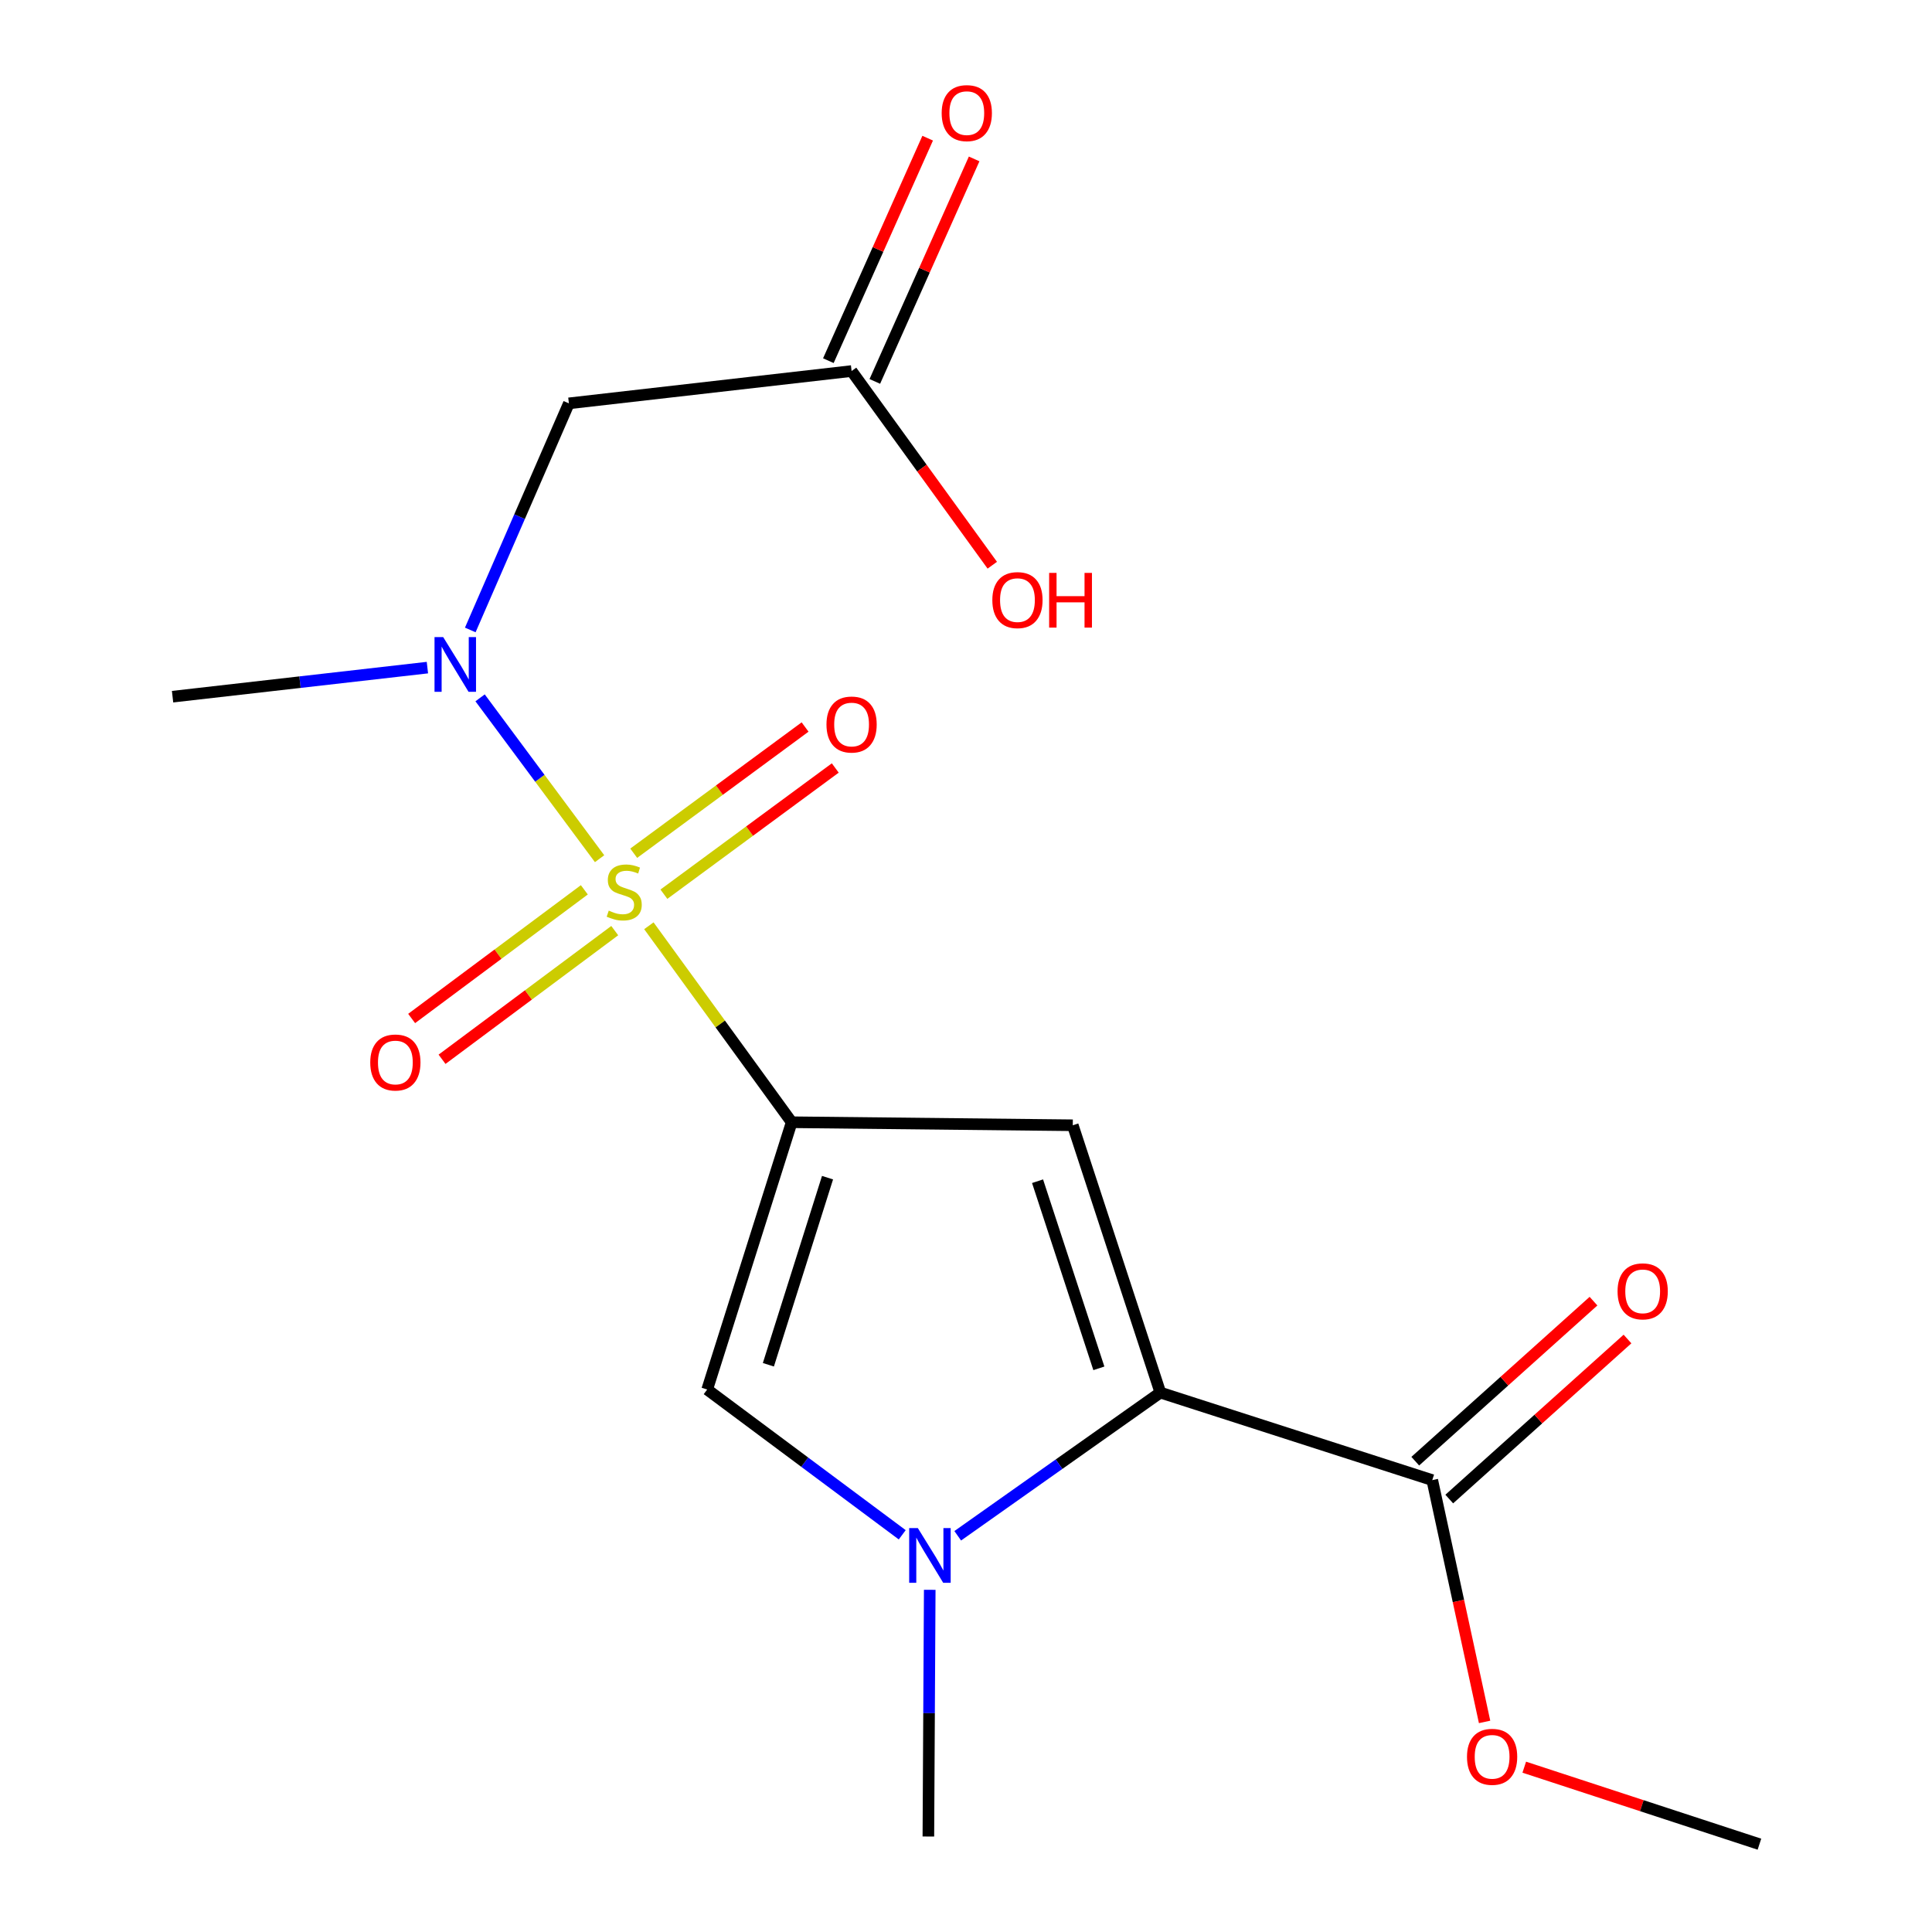 <?xml version='1.0' encoding='iso-8859-1'?>
<svg version='1.1' baseProfile='full'
              xmlns='http://www.w3.org/2000/svg'
                      xmlns:rdkit='http://www.rdkit.org/xml'
                      xmlns:xlink='http://www.w3.org/1999/xlink'
                  xml:space='preserve'
width='1000px' height='1000px' viewBox='0 0 1000 1000'>
<!-- END OF HEADER -->
<rect style='opacity:1.0;fill:#FFFFFF;stroke:none' width='1000' height='1000' x='0' y='0'> </rect>
<path class='bond-0' d='M 335.857,479.177 L 372.816,530.024' style='fill:none;fill-rule:evenodd;stroke:#CCCC00;stroke-width:6px;stroke-linecap:butt;stroke-linejoin:miter;stroke-opacity:1' />
<path class='bond-0' d='M 372.816,530.024 L 409.775,580.871' style='fill:none;fill-rule:evenodd;stroke:#000000;stroke-width:6px;stroke-linecap:butt;stroke-linejoin:miter;stroke-opacity:1' />
<path class='bond-5' d='M 310.345,444.458 L 279.419,402.83' style='fill:none;fill-rule:evenodd;stroke:#CCCC00;stroke-width:6px;stroke-linecap:butt;stroke-linejoin:miter;stroke-opacity:1' />
<path class='bond-5' d='M 279.419,402.83 L 248.492,361.201' style='fill:none;fill-rule:evenodd;stroke:#0000FF;stroke-width:6px;stroke-linecap:butt;stroke-linejoin:miter;stroke-opacity:1' />
<path class='bond-8' d='M 343.635,462.839 L 387.984,430.174' style='fill:none;fill-rule:evenodd;stroke:#CCCC00;stroke-width:6px;stroke-linecap:butt;stroke-linejoin:miter;stroke-opacity:1' />
<path class='bond-8' d='M 387.984,430.174 L 432.333,397.51' style='fill:none;fill-rule:evenodd;stroke:#FF0000;stroke-width:6px;stroke-linecap:butt;stroke-linejoin:miter;stroke-opacity:1' />
<path class='bond-8' d='M 328.015,441.632 L 372.364,408.967' style='fill:none;fill-rule:evenodd;stroke:#CCCC00;stroke-width:6px;stroke-linecap:butt;stroke-linejoin:miter;stroke-opacity:1' />
<path class='bond-8' d='M 372.364,408.967 L 416.713,376.302' style='fill:none;fill-rule:evenodd;stroke:#FF0000;stroke-width:6px;stroke-linecap:butt;stroke-linejoin:miter;stroke-opacity:1' />
<path class='bond-9' d='M 302.45,460.57 L 257.758,493.867' style='fill:none;fill-rule:evenodd;stroke:#CCCC00;stroke-width:6px;stroke-linecap:butt;stroke-linejoin:miter;stroke-opacity:1' />
<path class='bond-9' d='M 257.758,493.867 L 213.066,527.164' style='fill:none;fill-rule:evenodd;stroke:#FF0000;stroke-width:6px;stroke-linecap:butt;stroke-linejoin:miter;stroke-opacity:1' />
<path class='bond-9' d='M 318.186,481.692 L 273.494,514.988' style='fill:none;fill-rule:evenodd;stroke:#CCCC00;stroke-width:6px;stroke-linecap:butt;stroke-linejoin:miter;stroke-opacity:1' />
<path class='bond-9' d='M 273.494,514.988 L 228.802,548.285' style='fill:none;fill-rule:evenodd;stroke:#FF0000;stroke-width:6px;stroke-linecap:butt;stroke-linejoin:miter;stroke-opacity:1' />
<path class='bond-1' d='M 409.775,580.871 L 555.268,582.437' style='fill:none;fill-rule:evenodd;stroke:#000000;stroke-width:6px;stroke-linecap:butt;stroke-linejoin:miter;stroke-opacity:1' />
<path class='bond-4' d='M 409.775,580.871 L 366.038,719.208' style='fill:none;fill-rule:evenodd;stroke:#000000;stroke-width:6px;stroke-linecap:butt;stroke-linejoin:miter;stroke-opacity:1' />
<path class='bond-4' d='M 428.328,609.562 L 397.712,706.398' style='fill:none;fill-rule:evenodd;stroke:#000000;stroke-width:6px;stroke-linecap:butt;stroke-linejoin:miter;stroke-opacity:1' />
<path class='bond-2' d='M 555.268,582.437 L 600.6,720.803' style='fill:none;fill-rule:evenodd;stroke:#000000;stroke-width:6px;stroke-linecap:butt;stroke-linejoin:miter;stroke-opacity:1' />
<path class='bond-2' d='M 537.038,611.392 L 568.77,708.249' style='fill:none;fill-rule:evenodd;stroke:#000000;stroke-width:6px;stroke-linecap:butt;stroke-linejoin:miter;stroke-opacity:1' />
<path class='bond-7' d='M 600.6,720.803 L 741.337,766.106' style='fill:none;fill-rule:evenodd;stroke:#000000;stroke-width:6px;stroke-linecap:butt;stroke-linejoin:miter;stroke-opacity:1' />
<path class='bond-18' d='M 600.6,720.803 L 548.16,757.86' style='fill:none;fill-rule:evenodd;stroke:#000000;stroke-width:6px;stroke-linecap:butt;stroke-linejoin:miter;stroke-opacity:1' />
<path class='bond-18' d='M 548.16,757.86 L 495.72,794.918' style='fill:none;fill-rule:evenodd;stroke:#0000FF;stroke-width:6px;stroke-linecap:butt;stroke-linejoin:miter;stroke-opacity:1' />
<path class='bond-3' d='M 466.995,794.41 L 416.516,756.809' style='fill:none;fill-rule:evenodd;stroke:#0000FF;stroke-width:6px;stroke-linecap:butt;stroke-linejoin:miter;stroke-opacity:1' />
<path class='bond-3' d='M 416.516,756.809 L 366.038,719.208' style='fill:none;fill-rule:evenodd;stroke:#000000;stroke-width:6px;stroke-linecap:butt;stroke-linejoin:miter;stroke-opacity:1' />
<path class='bond-14' d='M 481.23,822.885 L 480.877,886.732' style='fill:none;fill-rule:evenodd;stroke:#0000FF;stroke-width:6px;stroke-linecap:butt;stroke-linejoin:miter;stroke-opacity:1' />
<path class='bond-14' d='M 480.877,886.732 L 480.524,950.58' style='fill:none;fill-rule:evenodd;stroke:#000000;stroke-width:6px;stroke-linecap:butt;stroke-linejoin:miter;stroke-opacity:1' />
<path class='bond-6' d='M 243.412,326.065 L 268.933,267.421' style='fill:none;fill-rule:evenodd;stroke:#0000FF;stroke-width:6px;stroke-linecap:butt;stroke-linejoin:miter;stroke-opacity:1' />
<path class='bond-6' d='M 268.933,267.421 L 294.455,208.777' style='fill:none;fill-rule:evenodd;stroke:#000000;stroke-width:6px;stroke-linecap:butt;stroke-linejoin:miter;stroke-opacity:1' />
<path class='bond-16' d='M 221.224,345.555 L 155.272,353.08' style='fill:none;fill-rule:evenodd;stroke:#0000FF;stroke-width:6px;stroke-linecap:butt;stroke-linejoin:miter;stroke-opacity:1' />
<path class='bond-16' d='M 155.272,353.08 L 89.32,360.605' style='fill:none;fill-rule:evenodd;stroke:#000000;stroke-width:6px;stroke-linecap:butt;stroke-linejoin:miter;stroke-opacity:1' />
<path class='bond-10' d='M 294.455,208.777 L 440.782,192.052' style='fill:none;fill-rule:evenodd;stroke:#000000;stroke-width:6px;stroke-linecap:butt;stroke-linejoin:miter;stroke-opacity:1' />
<path class='bond-11' d='M 750.135,775.905 L 796.261,734.489' style='fill:none;fill-rule:evenodd;stroke:#000000;stroke-width:6px;stroke-linecap:butt;stroke-linejoin:miter;stroke-opacity:1' />
<path class='bond-11' d='M 796.261,734.489 L 842.387,693.073' style='fill:none;fill-rule:evenodd;stroke:#FF0000;stroke-width:6px;stroke-linecap:butt;stroke-linejoin:miter;stroke-opacity:1' />
<path class='bond-11' d='M 732.538,756.307 L 778.664,714.891' style='fill:none;fill-rule:evenodd;stroke:#000000;stroke-width:6px;stroke-linecap:butt;stroke-linejoin:miter;stroke-opacity:1' />
<path class='bond-11' d='M 778.664,714.891 L 824.79,673.475' style='fill:none;fill-rule:evenodd;stroke:#FF0000;stroke-width:6px;stroke-linecap:butt;stroke-linejoin:miter;stroke-opacity:1' />
<path class='bond-13' d='M 741.337,766.106 L 754.88,828.684' style='fill:none;fill-rule:evenodd;stroke:#000000;stroke-width:6px;stroke-linecap:butt;stroke-linejoin:miter;stroke-opacity:1' />
<path class='bond-13' d='M 754.88,828.684 L 768.422,891.261' style='fill:none;fill-rule:evenodd;stroke:#FF0000;stroke-width:6px;stroke-linecap:butt;stroke-linejoin:miter;stroke-opacity:1' />
<path class='bond-12' d='M 452.807,197.42 L 478.511,139.838' style='fill:none;fill-rule:evenodd;stroke:#000000;stroke-width:6px;stroke-linecap:butt;stroke-linejoin:miter;stroke-opacity:1' />
<path class='bond-12' d='M 478.511,139.838 L 504.214,82.255' style='fill:none;fill-rule:evenodd;stroke:#FF0000;stroke-width:6px;stroke-linecap:butt;stroke-linejoin:miter;stroke-opacity:1' />
<path class='bond-12' d='M 428.756,186.684 L 454.459,129.101' style='fill:none;fill-rule:evenodd;stroke:#000000;stroke-width:6px;stroke-linecap:butt;stroke-linejoin:miter;stroke-opacity:1' />
<path class='bond-12' d='M 454.459,129.101 L 480.163,71.519' style='fill:none;fill-rule:evenodd;stroke:#FF0000;stroke-width:6px;stroke-linecap:butt;stroke-linejoin:miter;stroke-opacity:1' />
<path class='bond-15' d='M 440.782,192.052 L 477.193,242.303' style='fill:none;fill-rule:evenodd;stroke:#000000;stroke-width:6px;stroke-linecap:butt;stroke-linejoin:miter;stroke-opacity:1' />
<path class='bond-15' d='M 477.193,242.303 L 513.605,292.555' style='fill:none;fill-rule:evenodd;stroke:#FF0000;stroke-width:6px;stroke-linecap:butt;stroke-linejoin:miter;stroke-opacity:1' />
<path class='bond-17' d='M 788.954,914.691 L 849.817,934.618' style='fill:none;fill-rule:evenodd;stroke:#FF0000;stroke-width:6px;stroke-linecap:butt;stroke-linejoin:miter;stroke-opacity:1' />
<path class='bond-17' d='M 849.817,934.618 L 910.68,954.545' style='fill:none;fill-rule:evenodd;stroke:#000000;stroke-width:6px;stroke-linecap:butt;stroke-linejoin:miter;stroke-opacity:1' />
<path  class='atom-0' d='M 315.091 471.335
Q 315.411 471.455, 316.731 472.015
Q 318.051 472.575, 319.491 472.935
Q 320.971 473.255, 322.411 473.255
Q 325.091 473.255, 326.651 471.975
Q 328.211 470.655, 328.211 468.375
Q 328.211 466.815, 327.411 465.855
Q 326.651 464.895, 325.451 464.375
Q 324.251 463.855, 322.251 463.255
Q 319.731 462.495, 318.211 461.775
Q 316.731 461.055, 315.651 459.535
Q 314.611 458.015, 314.611 455.455
Q 314.611 451.895, 317.011 449.695
Q 319.451 447.495, 324.251 447.495
Q 327.531 447.495, 331.251 449.055
L 330.331 452.135
Q 326.931 450.735, 324.371 450.735
Q 321.611 450.735, 320.091 451.895
Q 318.571 453.015, 318.611 454.975
Q 318.611 456.495, 319.371 457.415
Q 320.171 458.335, 321.291 458.855
Q 322.451 459.375, 324.371 459.975
Q 326.931 460.775, 328.451 461.575
Q 329.971 462.375, 331.051 464.015
Q 332.171 465.615, 332.171 468.375
Q 332.171 472.295, 329.531 474.415
Q 326.931 476.495, 322.571 476.495
Q 320.051 476.495, 318.131 475.935
Q 316.251 475.415, 314.011 474.495
L 315.091 471.335
' fill='#CCCC00'/>
<path  class='atom-4' d='M 475.069 790.927
L 484.349 805.927
Q 485.269 807.407, 486.749 810.087
Q 488.229 812.767, 488.309 812.927
L 488.309 790.927
L 492.069 790.927
L 492.069 819.247
L 488.189 819.247
L 478.229 802.847
Q 477.069 800.927, 475.829 798.727
Q 474.629 796.527, 474.269 795.847
L 474.269 819.247
L 470.589 819.247
L 470.589 790.927
L 475.069 790.927
' fill='#0000FF'/>
<path  class='atom-6' d='M 229.386 329.75
L 238.666 344.75
Q 239.586 346.23, 241.066 348.91
Q 242.546 351.59, 242.626 351.75
L 242.626 329.75
L 246.386 329.75
L 246.386 358.07
L 242.506 358.07
L 232.546 341.67
Q 231.386 339.75, 230.146 337.55
Q 228.946 335.35, 228.586 334.67
L 228.586 358.07
L 224.906 358.07
L 224.906 329.75
L 229.386 329.75
' fill='#0000FF'/>
<path  class='atom-9' d='M 427.782 375.011
Q 427.782 368.211, 431.142 364.411
Q 434.502 360.611, 440.782 360.611
Q 447.062 360.611, 450.422 364.411
Q 453.782 368.211, 453.782 375.011
Q 453.782 381.891, 450.382 385.811
Q 446.982 389.691, 440.782 389.691
Q 434.542 389.691, 431.142 385.811
Q 427.782 381.931, 427.782 375.011
M 440.782 386.491
Q 445.102 386.491, 447.422 383.611
Q 449.782 380.691, 449.782 375.011
Q 449.782 369.451, 447.422 366.651
Q 445.102 363.811, 440.782 363.811
Q 436.462 363.811, 434.102 366.611
Q 431.782 369.411, 431.782 375.011
Q 431.782 380.731, 434.102 383.611
Q 436.462 386.491, 440.782 386.491
' fill='#FF0000'/>
<path  class='atom-10' d='M 191.64 549.944
Q 191.64 543.144, 195 539.344
Q 198.36 535.544, 204.64 535.544
Q 210.92 535.544, 214.28 539.344
Q 217.64 543.144, 217.64 549.944
Q 217.64 556.824, 214.24 560.744
Q 210.84 564.624, 204.64 564.624
Q 198.4 564.624, 195 560.744
Q 191.64 556.864, 191.64 549.944
M 204.64 561.424
Q 208.96 561.424, 211.28 558.544
Q 213.64 555.624, 213.64 549.944
Q 213.64 544.384, 211.28 541.584
Q 208.96 538.744, 204.64 538.744
Q 200.32 538.744, 197.96 541.544
Q 195.64 544.344, 195.64 549.944
Q 195.64 555.664, 197.96 558.544
Q 200.32 561.424, 204.64 561.424
' fill='#FF0000'/>
<path  class='atom-12' d='M 837.248 668.396
Q 837.248 661.596, 840.608 657.796
Q 843.968 653.996, 850.248 653.996
Q 856.528 653.996, 859.888 657.796
Q 863.248 661.596, 863.248 668.396
Q 863.248 675.276, 859.848 679.196
Q 856.448 683.076, 850.248 683.076
Q 844.008 683.076, 840.608 679.196
Q 837.248 675.316, 837.248 668.396
M 850.248 679.876
Q 854.568 679.876, 856.888 676.996
Q 859.248 674.076, 859.248 668.396
Q 859.248 662.836, 856.888 660.036
Q 854.568 657.196, 850.248 657.196
Q 845.928 657.196, 843.568 659.996
Q 841.248 662.796, 841.248 668.396
Q 841.248 674.116, 843.568 676.996
Q 845.928 679.876, 850.248 679.876
' fill='#FF0000'/>
<path  class='atom-13' d='M 487.41 58.55
Q 487.41 51.75, 490.77 47.95
Q 494.13 44.15, 500.41 44.15
Q 506.69 44.15, 510.05 47.95
Q 513.41 51.75, 513.41 58.55
Q 513.41 65.43, 510.01 69.35
Q 506.61 73.23, 500.41 73.23
Q 494.17 73.23, 490.77 69.35
Q 487.41 65.47, 487.41 58.55
M 500.41 70.03
Q 504.73 70.03, 507.05 67.15
Q 509.41 64.23, 509.41 58.55
Q 509.41 52.99, 507.05 50.19
Q 504.73 47.35, 500.41 47.35
Q 496.09 47.35, 493.73 50.15
Q 491.41 52.95, 491.41 58.55
Q 491.41 64.27, 493.73 67.15
Q 496.09 70.03, 500.41 70.03
' fill='#FF0000'/>
<path  class='atom-14' d='M 759.314 909.323
Q 759.314 902.523, 762.674 898.723
Q 766.034 894.923, 772.314 894.923
Q 778.594 894.923, 781.954 898.723
Q 785.314 902.523, 785.314 909.323
Q 785.314 916.203, 781.914 920.123
Q 778.514 924.003, 772.314 924.003
Q 766.074 924.003, 762.674 920.123
Q 759.314 916.243, 759.314 909.323
M 772.314 920.803
Q 776.634 920.803, 778.954 917.923
Q 781.314 915.003, 781.314 909.323
Q 781.314 903.763, 778.954 900.963
Q 776.634 898.123, 772.314 898.123
Q 767.994 898.123, 765.634 900.923
Q 763.314 903.723, 763.314 909.323
Q 763.314 915.043, 765.634 917.923
Q 767.994 920.803, 772.314 920.803
' fill='#FF0000'/>
<path  class='atom-16' d='M 513.631 310.612
Q 513.631 303.812, 516.991 300.012
Q 520.351 296.212, 526.631 296.212
Q 532.911 296.212, 536.271 300.012
Q 539.631 303.812, 539.631 310.612
Q 539.631 317.492, 536.231 321.412
Q 532.831 325.292, 526.631 325.292
Q 520.391 325.292, 516.991 321.412
Q 513.631 317.532, 513.631 310.612
M 526.631 322.092
Q 530.951 322.092, 533.271 319.212
Q 535.631 316.292, 535.631 310.612
Q 535.631 305.052, 533.271 302.252
Q 530.951 299.412, 526.631 299.412
Q 522.311 299.412, 519.951 302.212
Q 517.631 305.012, 517.631 310.612
Q 517.631 316.332, 519.951 319.212
Q 522.311 322.092, 526.631 322.092
' fill='#FF0000'/>
<path  class='atom-16' d='M 543.031 296.532
L 546.871 296.532
L 546.871 308.572
L 561.351 308.572
L 561.351 296.532
L 565.191 296.532
L 565.191 324.852
L 561.351 324.852
L 561.351 311.772
L 546.871 311.772
L 546.871 324.852
L 543.031 324.852
L 543.031 296.532
' fill='#FF0000'/>
</svg>
